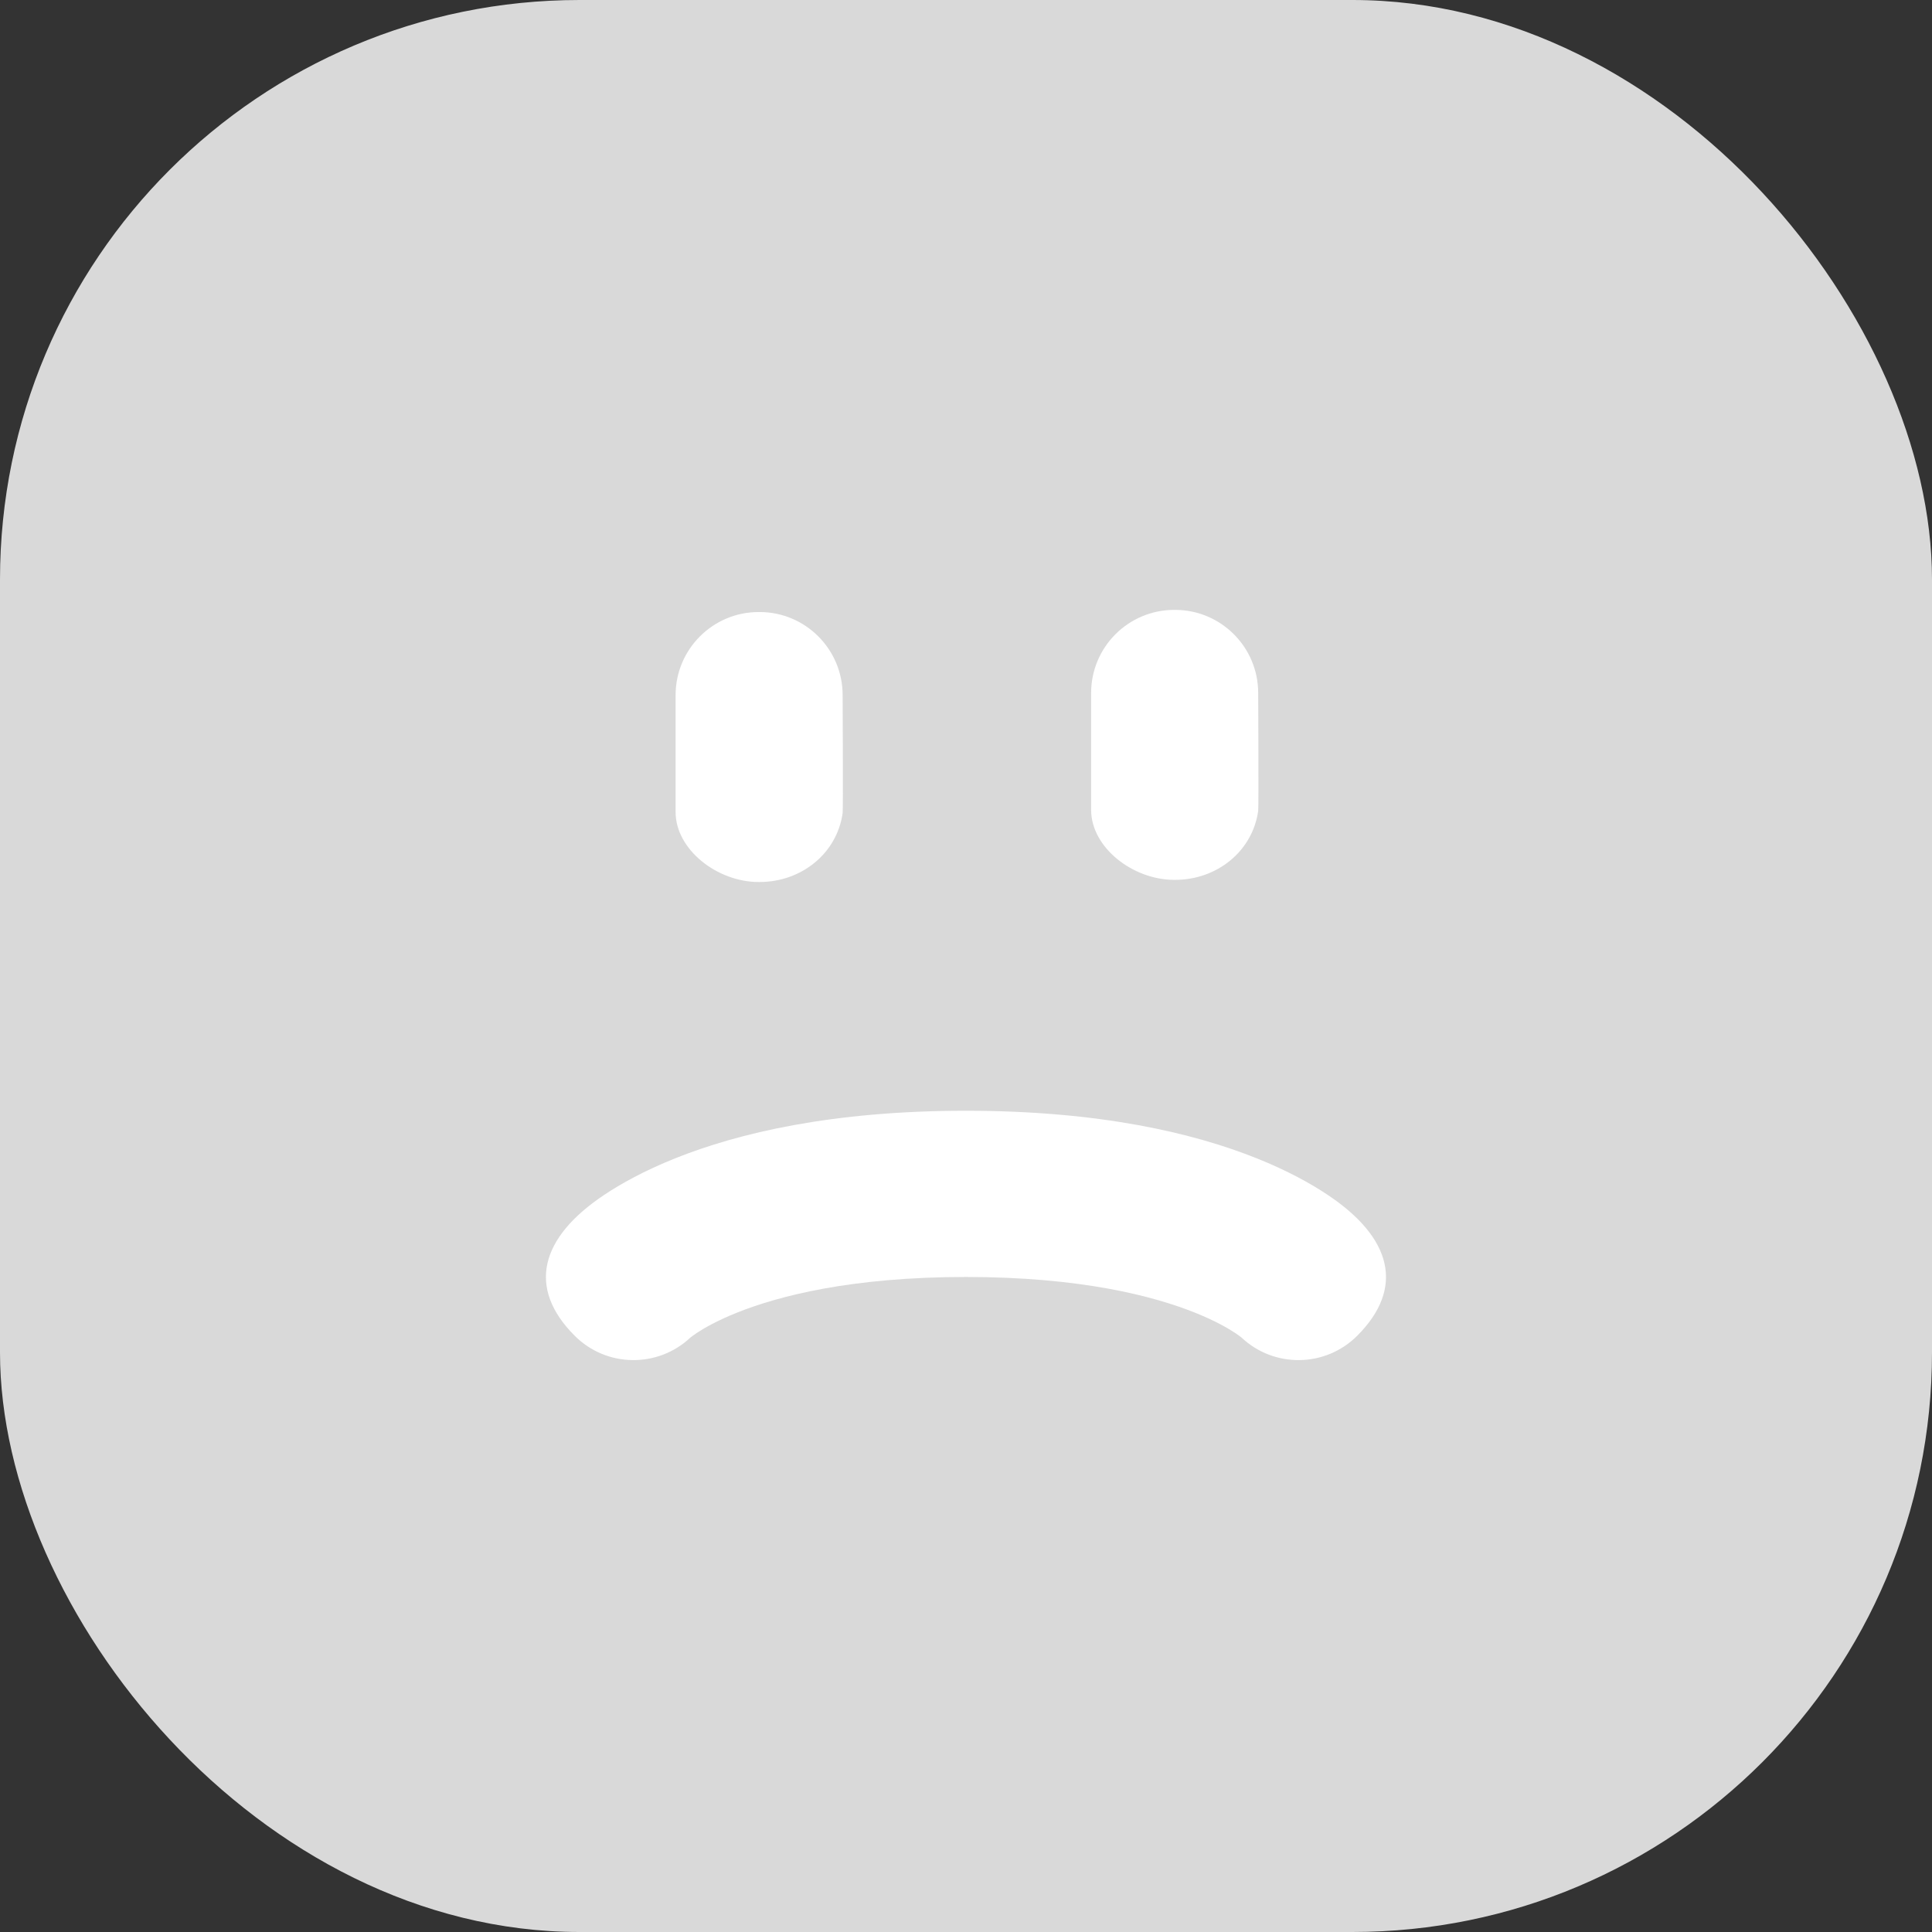 <svg width="80" height="80" viewBox="0 0 80 80" fill="none" xmlns="http://www.w3.org/2000/svg">
<rect x="0" y="0" width="80" height="80" fill="#333333" stroke="none"/>
<rect width="80" height="80" rx="24" fill="#D9D9D9"/>
<path d="M28.588 55.385C27.239 56.654 25.116 56.63 23.797 55.311C21.82 53.333 22.354 51.254 25.021 49.476C25.703 49.021 26.667 48.48 27.965 47.961C30.566 46.92 34.448 45.994 39.998 45.994C45.549 45.994 49.43 46.92 52.032 47.961C53.33 48.48 54.294 49.021 54.975 49.476C57.642 51.254 58.177 53.333 56.199 55.311C54.88 56.63 52.757 56.654 51.408 55.385C51.381 55.363 51.299 55.298 51.157 55.203C50.87 55.012 50.329 54.693 49.475 54.352C47.775 53.672 44.773 52.877 39.998 52.877C35.224 52.877 32.222 53.672 30.521 54.352C29.668 54.693 29.126 55.012 28.84 55.203C28.697 55.298 28.616 55.363 28.588 55.385Z" fill="white"/>
<path d="M27.975 28.785C27.975 26.884 29.515 25.343 31.416 25.343H31.451C33.352 25.343 34.892 26.884 34.892 28.785C34.892 28.95 34.915 33.508 34.892 33.667C34.657 35.338 33.187 36.522 31.451 36.522H31.416C29.696 36.522 27.975 35.178 27.975 33.624C27.975 32.07 27.975 28.965 27.975 28.785Z" fill="white"/>
<path d="M45.181 28.696C45.181 26.795 46.722 25.254 48.623 25.254H48.657C50.558 25.254 52.099 26.795 52.099 28.696C52.099 28.86 52.122 33.419 52.099 33.578C51.863 35.249 50.394 36.433 48.657 36.433H48.623C46.903 36.433 45.181 35.089 45.181 33.535C45.181 31.981 45.181 28.876 45.181 28.696Z" fill="white"/>
</svg>
